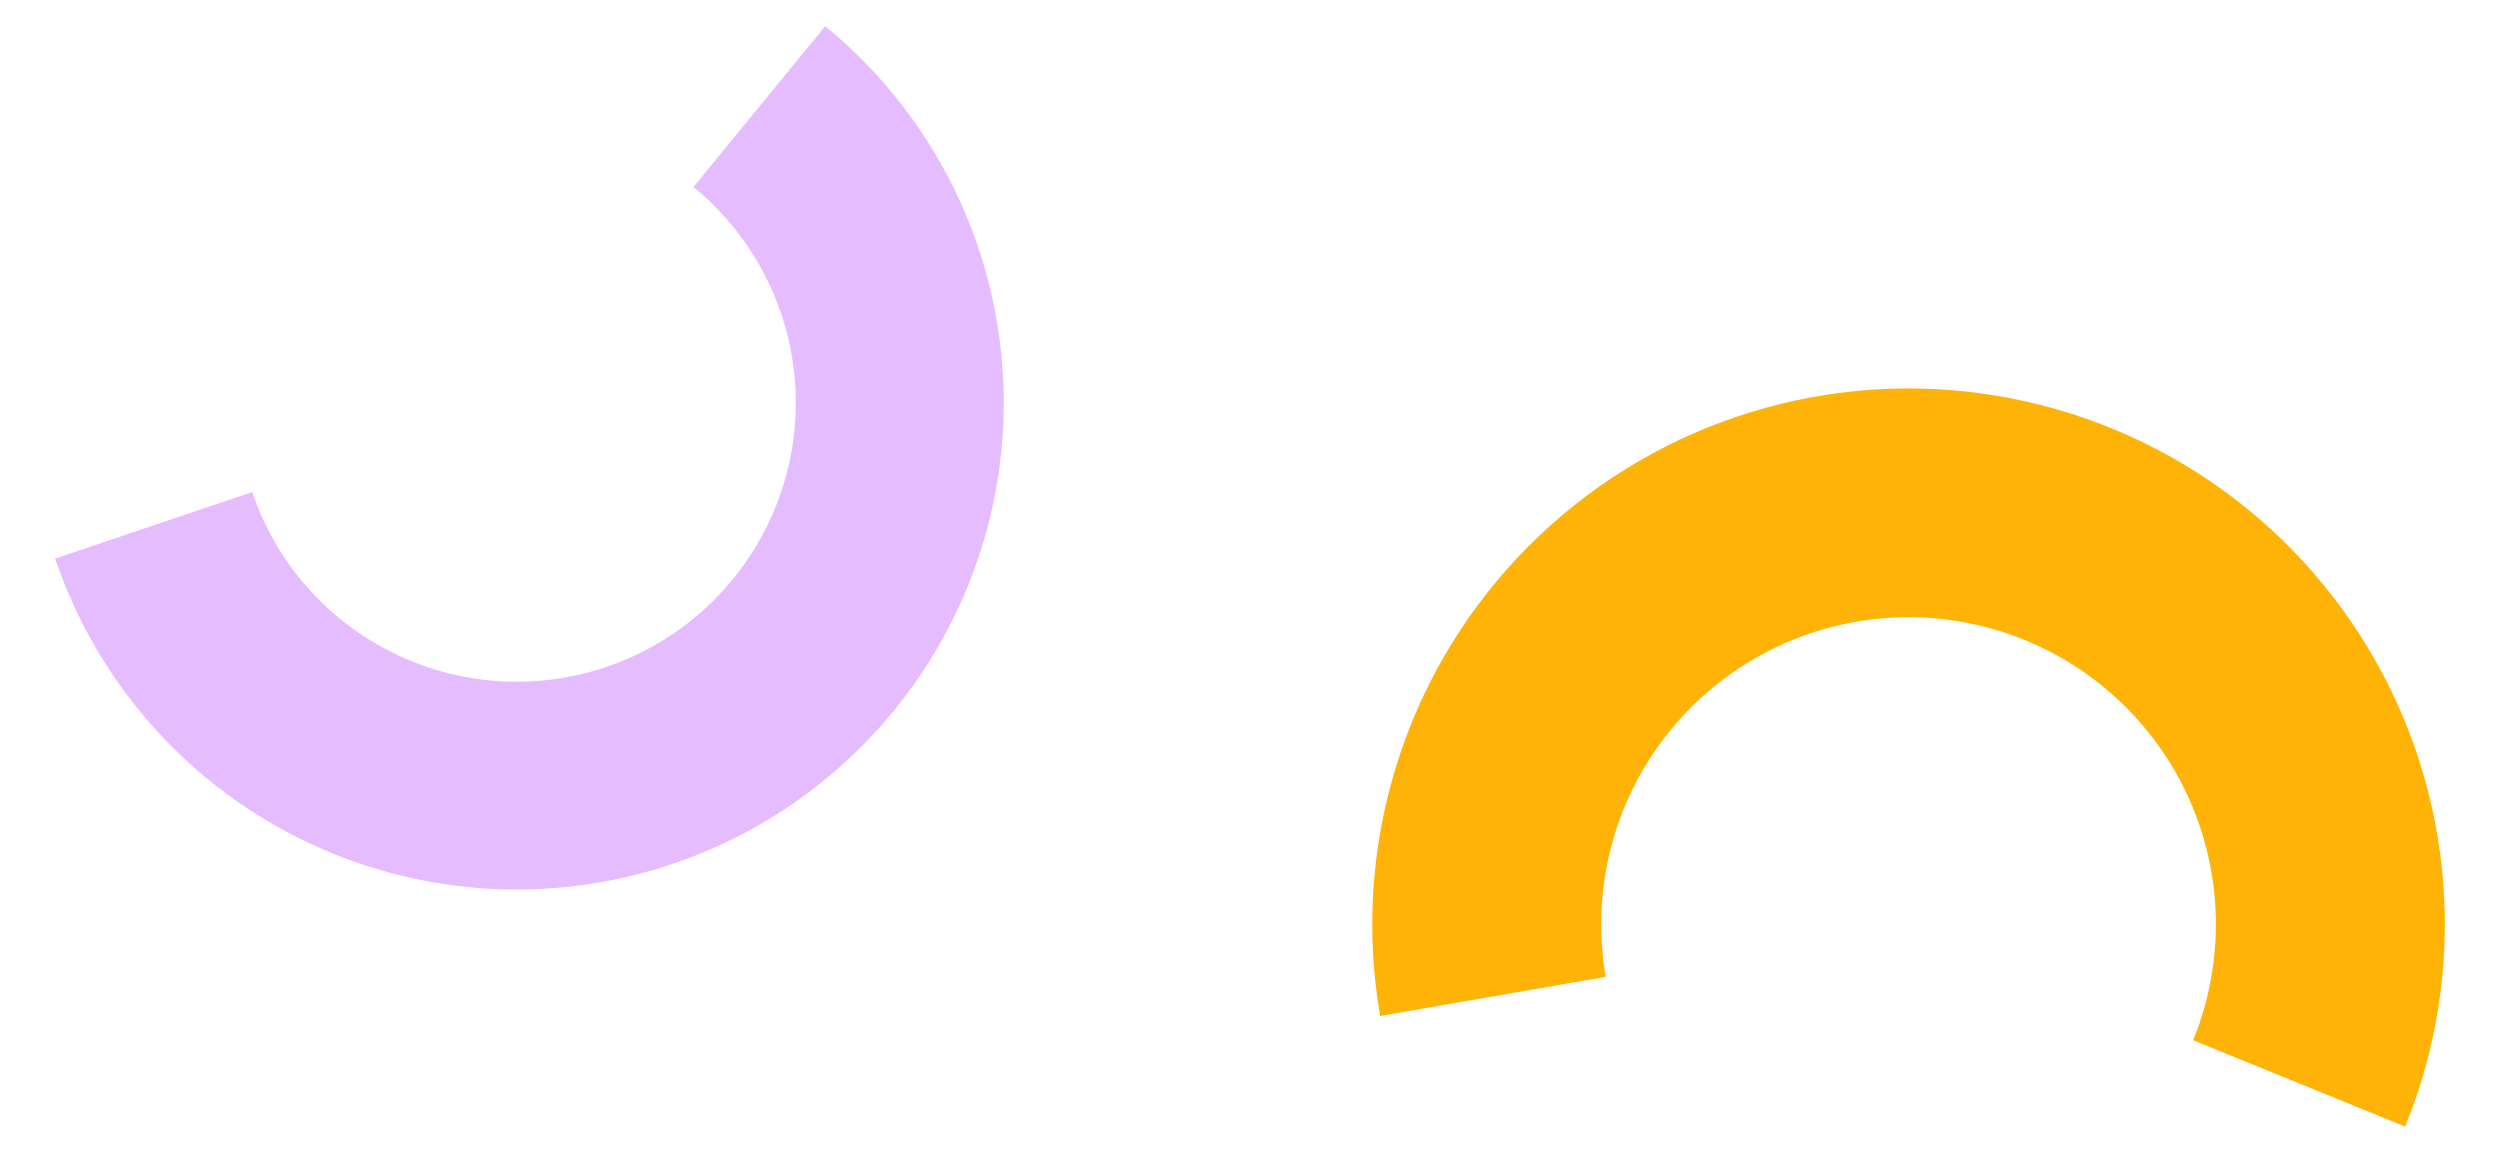 <svg width="1813" height="836" viewBox="0 0 1813 836" fill="none" xmlns="http://www.w3.org/2000/svg">
<path d="M598.435 19C640.77 53.63 674.477 97.612 696.896 147.479C719.316 197.347 729.837 251.736 727.63 306.359C725.422 360.983 710.546 414.348 684.175 462.246C657.803 510.145 620.657 551.268 575.665 582.374C530.673 613.48 479.065 633.718 424.909 641.493C370.753 649.268 315.53 644.368 263.593 627.178C211.656 609.988 164.425 580.979 125.623 542.437C86.822 503.895 57.511 456.875 40 405.082L182.88 356.854C192.914 386.535 209.712 413.481 231.948 435.568C254.184 457.655 281.251 474.28 311.014 484.131C340.778 493.982 372.425 496.79 403.46 492.334C434.495 487.879 464.07 476.281 489.854 458.455C515.638 440.629 536.925 417.062 552.037 389.613C567.15 362.164 575.675 331.582 576.94 300.279C578.205 268.976 572.176 237.807 559.328 209.229C546.48 180.652 527.164 155.447 502.903 135.601L598.435 19Z" fill="#E5BCFF"/>
<path d="M1000.9 736.768C990.593 677.467 994.216 616.585 1011.48 558.922C1028.74 501.259 1059.18 448.391 1100.38 404.485C1141.58 360.58 1192.43 326.838 1248.91 305.919C1305.39 285 1365.96 277.476 1425.85 283.94C1485.74 290.404 1543.31 310.679 1594.01 343.168C1644.72 375.657 1687.18 419.47 1718.05 471.155C1748.92 522.839 1767.35 580.981 1771.89 640.998C1776.43 701.015 1766.96 761.266 1744.22 817L1590.47 754.368C1603.5 722.428 1608.93 687.9 1606.33 653.506C1603.72 619.113 1593.16 585.793 1575.47 556.174C1557.78 526.555 1533.45 501.447 1504.39 482.829C1475.33 464.21 1442.34 452.591 1408.02 448.887C1373.7 445.182 1338.99 449.494 1306.62 461.482C1274.25 473.47 1245.11 492.807 1221.5 517.968C1197.89 543.129 1180.45 573.426 1170.55 606.471C1160.66 639.516 1158.59 674.406 1164.49 708.39L1000.9 736.768Z" fill="#FFB306"/>
</svg>

